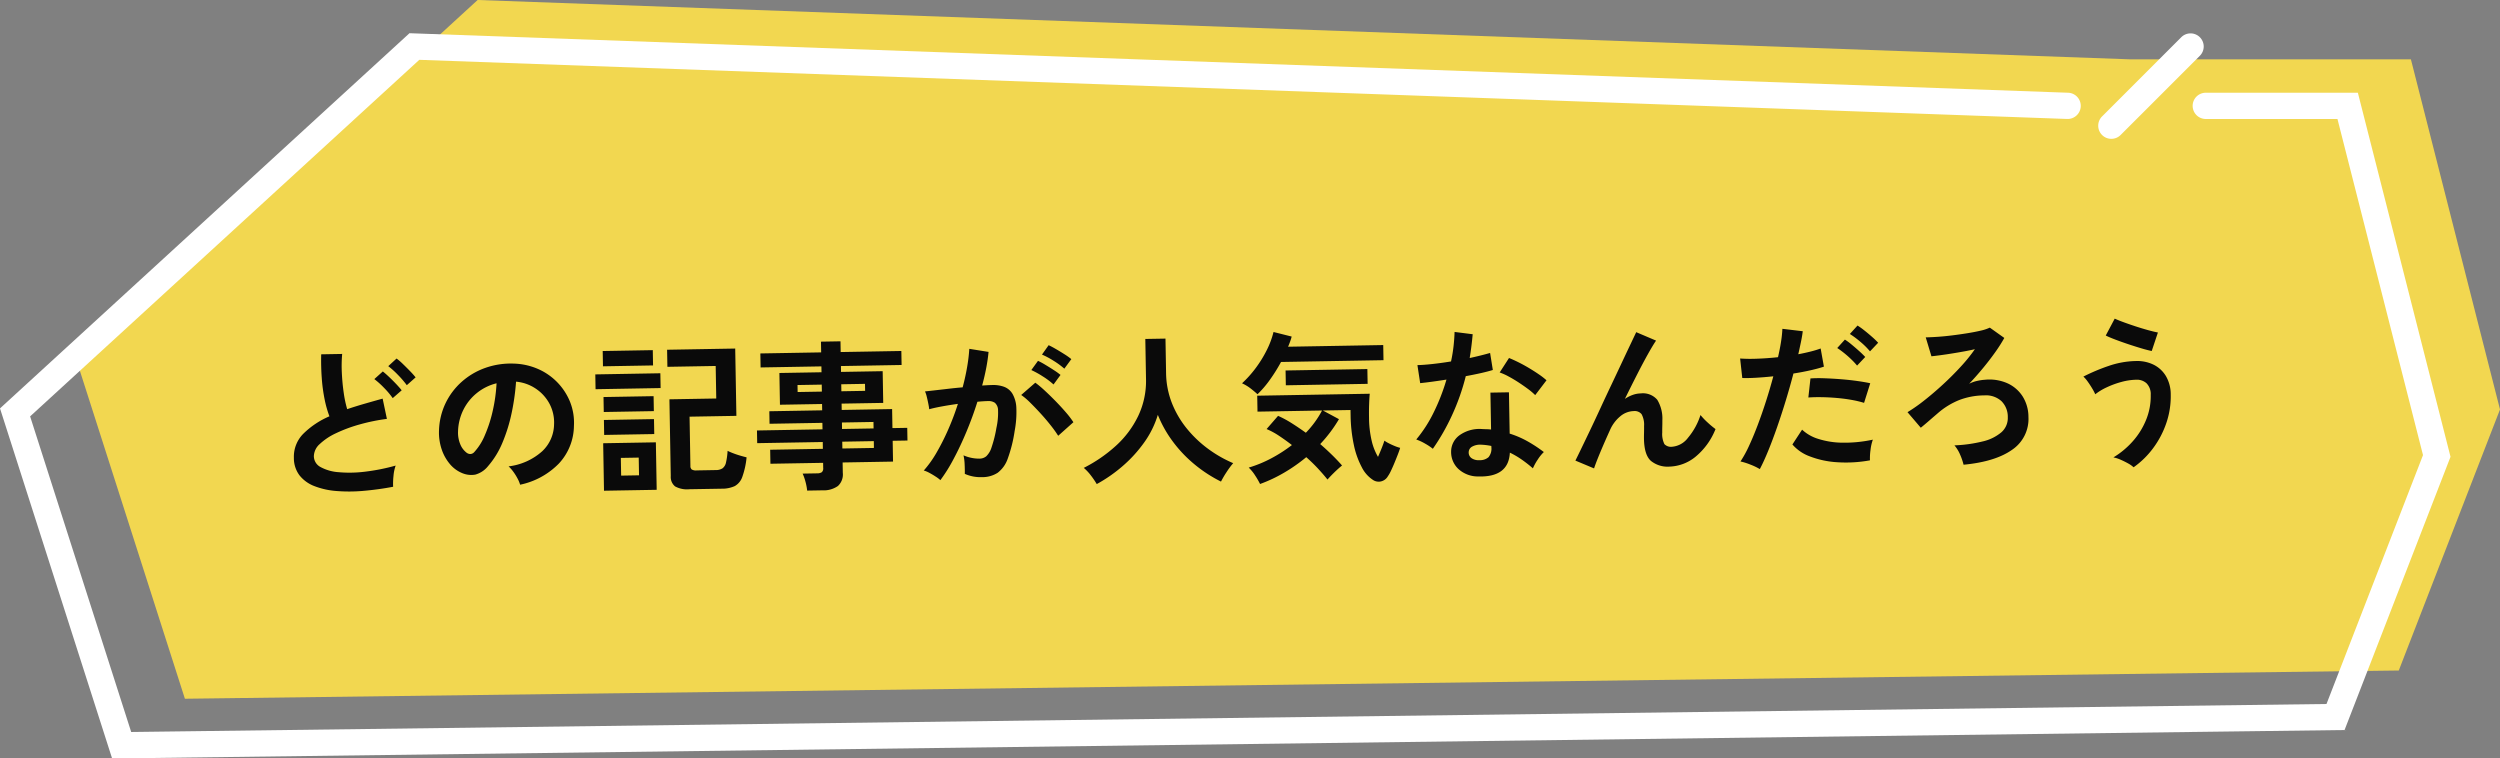 <svg id="speech_05" xmlns="http://www.w3.org/2000/svg" width="553.379" height="167.891" viewBox="0 0 553.379 167.891">
  <rect x="0" y="0" width="553.379" height="167.891" fill="#808080" stroke="none"/>
  <path id="パス_837" data-name="パス 837" d="M520.457,151.331l-490.045,6.25L6.819,83.9,95.211,2.914l365.946,13.14h61.986l19.721,77.495Z" transform="translate(10.515 -2.914)" fill="#f2d750"/>
  <path id="パス_838" data-name="パス 838" d="M521.971,154.241l-494.153,6.3L3,83.046,93.639,0l367.14,13.176a2.9,2.9,0,0,1-.209,5.805L95.813,5.891,9.667,84.816l22.372,69.861,485.933-6.2,21.364-55.087L520.4,18.986H491.252a2.9,2.9,0,0,1,0-5.81h33.664l20.511,80.586Z" transform="translate(-3 7.351)" fill="#fff"/>
  <path id="パス_839" data-name="パス 839" d="M127.825,31.071a2.9,2.9,0,0,1,0,4.108L110.287,52.711a2.9,2.9,0,0,1-4.108-4.108l17.533-17.533a2.909,2.909,0,0,1,4.112,0" transform="translate(359.116 -22.83)" fill="#fff"/>
  <path id="パス_867" data-name="パス 867" d="M-187.344.288a65.555,65.555,0,0,1-6.588.792,35.094,35.094,0,0,1-5.976-.072,16.985,16.985,0,0,1-4.86-1.17,7.686,7.686,0,0,1-3.258-2.448,6.344,6.344,0,0,1-1.17-3.906,7.183,7.183,0,0,1,2.178-5.274,18.578,18.578,0,0,1,5.85-3.762,23.258,23.258,0,0,1-.99-3.726,36.405,36.405,0,0,1-.558-4.752q-.144-2.574-.036-5.274h4.644a30.554,30.554,0,0,0-.144,4.266q.072,2.286.342,4.374a24.885,24.885,0,0,0,.7,3.6q1.8-.576,3.8-1.116t4.086-1.08l.864,4.5a42.309,42.309,0,0,0-6.084,1.134,32.246,32.246,0,0,0-5.22,1.836,13.522,13.522,0,0,0-3.654,2.34,3.706,3.706,0,0,0-1.35,2.682,2.736,2.736,0,0,0,1.44,2.412,9.713,9.713,0,0,0,3.96,1.206,27.241,27.241,0,0,0,5.778,0A44.383,44.383,0,0,0-186.7-4.392a9.121,9.121,0,0,0-.522,2.3A16.071,16.071,0,0,0-187.344.288Zm3.42-22.428a21.084,21.084,0,0,0-1.926-2.322,18.493,18.493,0,0,0-2.106-1.962l1.872-1.656a13.414,13.414,0,0,1,1.368,1.224q.792.792,1.566,1.62a17.778,17.778,0,0,1,1.206,1.4Zm-3.168,2.808a18.111,18.111,0,0,0-1.89-2.322,18.5,18.5,0,0,0-2.106-1.962l1.908-1.656q.54.432,1.35,1.224t1.566,1.62q.756.828,1.188,1.4ZM-159.228.324a6.925,6.925,0,0,0-.54-1.368,11.734,11.734,0,0,0-.918-1.53,7.758,7.758,0,0,0-1.026-1.206A13.543,13.543,0,0,0-154.206-7a8.318,8.318,0,0,0,2.718-5.814,8.874,8.874,0,0,0-.972-4.752,9.288,9.288,0,0,0-3.042-3.384,9.275,9.275,0,0,0-4.23-1.548,50.483,50.483,0,0,1-1.08,6.84,35.821,35.821,0,0,1-2.142,6.552,18.9,18.9,0,0,1-3.294,5.184,5.454,5.454,0,0,1-2.862,1.836,5.134,5.134,0,0,1-2.934-.4,7,7,0,0,1-2.664-2.052,9.924,9.924,0,0,1-1.764-3.33,11.624,11.624,0,0,1-.5-4.122,15.012,15.012,0,0,1,1.548-5.994,15.064,15.064,0,0,1,3.672-4.7,15.761,15.761,0,0,1,5.292-2.988,16.944,16.944,0,0,1,6.372-.828,14.327,14.327,0,0,1,5.148,1.224,13.426,13.426,0,0,1,4.23,2.97,13.4,13.4,0,0,1,2.808,4.374,12.462,12.462,0,0,1,.81,5.436,12.415,12.415,0,0,1-3.456,8.262A16.769,16.769,0,0,1-159.228.324Zm-11.7-7.272a1.388,1.388,0,0,0,.828.288,1.245,1.245,0,0,0,.864-.432,12.7,12.7,0,0,0,2.394-3.672,29.848,29.848,0,0,0,1.836-5.364,35.682,35.682,0,0,0,.954-6.084,11.108,11.108,0,0,0-4.41,2.088A11.149,11.149,0,0,0-171.5-16.47a11.437,11.437,0,0,0-1.26,4.7,6.781,6.781,0,0,0,.45,2.934A4.444,4.444,0,0,0-170.928-6.948Zm49.14,8.928a5.439,5.439,0,0,1-3.15-.684,2.688,2.688,0,0,1-.918-2.3V-18h10.368v-7.2H-126.18v-3.78H-111.1v14.9h-10.368V-3.168a.976.976,0,0,0,.27.774,1.784,1.784,0,0,0,1.1.234h4.212a2.709,2.709,0,0,0,1.512-.36A2.143,2.143,0,0,0-113.58-3.8a15.225,15.225,0,0,0,.4-2.574,12.728,12.728,0,0,0,1.224.558q.756.306,1.566.558t1.386.4a17.824,17.824,0,0,1-1.026,4.32,3.692,3.692,0,0,1-1.71,2,6.782,6.782,0,0,1-2.916.522Zm-18.9,0V-8.532h11.664V1.98Zm-1.476-22.5V-23.8h14.4v3.276Zm1.728-5.04v-3.384h11.088v3.384Zm0,15.192V-13.68h11.088v3.312Zm0-5.076v-3.312h11.088v3.312Zm3.6,14.148h3.96V-5.22h-3.96Zm41.112,4.032a12.26,12.26,0,0,0-.342-1.98,10.888,10.888,0,0,0-.594-1.8h3.168a1.9,1.9,0,0,0,1.08-.234,1.123,1.123,0,0,0,.324-.954V-3.348h-11.664v-3.1h11.664V-7.956H-106.6v-2.808h14.508V-12.2h-11.7v-2.772h11.7v-1.4h-9.324V-23.4h9.324v-1.3h-13.464v-3.1h13.464v-2.376h4.32v2.376H-74.34v3.1H-87.768v1.3h9.216v7.02h-9.216v1.4h11.16v4.212h3.276v2.808h-3.276v4.608h-11.16v2.3A3.456,3.456,0,0,1-88.9,1.836a5.474,5.474,0,0,1-3.438.9Zm7.956-9.18h6.984V-7.956h-6.984Zm0-4.32h6.984V-12.2h-6.984Zm-9.684-8.352h5.364v-1.548h-5.364Zm9.684,0h5.256v-1.548h-5.256ZM-66.2.936A7.381,7.381,0,0,0-67.212.144q-.684-.468-1.4-.864a6.182,6.182,0,0,0-1.224-.54A23.839,23.839,0,0,0-66.924-5.2,51.016,51.016,0,0,0-64.26-10.26a56.958,56.958,0,0,0,2.232-5.616q-1.836.216-3.546.5T-68.4-14.8q-.036-.468-.18-1.26t-.324-1.566a5.511,5.511,0,0,0-.36-1.134q.828-.072,2.16-.2t2.952-.288q1.62-.162,3.24-.27.648-2.268,1.062-4.446a36.99,36.99,0,0,0,.558-4.05l4.248.756q-.18,1.656-.576,3.546t-.972,3.87q.72-.036,1.3-.054t1.008-.018a6.933,6.933,0,0,1,2.574.45A3.683,3.683,0,0,1-49.9-17.874a6.8,6.8,0,0,1,.792,3.132,22.319,22.319,0,0,1-.468,5.094A31.039,31.039,0,0,1-51.21-3.564,6.621,6.621,0,0,1-53.5-.468a6.236,6.236,0,0,1-3.492.9,8.511,8.511,0,0,1-3.78-.792q.036-.864,0-2.088a10.774,10.774,0,0,0-.216-2.016,8.721,8.721,0,0,0,3.528.792,2.374,2.374,0,0,0,1.494-.486A4.619,4.619,0,0,0-54.756-6.1,27.084,27.084,0,0,0-53.6-10.4a15.141,15.141,0,0,0,.432-3.906,2.167,2.167,0,0,0-.684-1.674,2.483,2.483,0,0,0-1.44-.4q-1.008,0-2.412.108-1.116,3.348-2.538,6.588T-63.2-3.69A34.844,34.844,0,0,1-66.2.936Zm26.244-9.36a25.489,25.489,0,0,0-1.584-2.3q-1.008-1.332-2.2-2.682t-2.3-2.484a14.494,14.494,0,0,0-1.944-1.71l3.168-2.664A23.26,23.26,0,0,1-42.8-18.522q1.152,1.1,2.376,2.394t2.268,2.556a20.034,20.034,0,0,1,1.62,2.2Zm1.62-14.832a17.491,17.491,0,0,0-2.394-1.818,17.83,17.83,0,0,0-2.5-1.386l1.512-2.052q.612.288,1.566.864t1.908,1.206a14.808,14.808,0,0,1,1.494,1.1ZM-40.788-19.8a16.486,16.486,0,0,0-2.358-1.836,20.309,20.309,0,0,0-2.5-1.44l1.512-2.016a16.109,16.109,0,0,1,1.566.882q.954.594,1.89,1.224a15.719,15.719,0,0,1,1.476,1.1Zm9.18,22.212A18.63,18.63,0,0,0-32.868.486a10.389,10.389,0,0,0-1.548-1.71,31.947,31.947,0,0,0,7.2-4.77,21.438,21.438,0,0,0,5.058-6.534A18.014,18.014,0,0,0-20.3-20.7v-8.82h4.464v7.6a18.824,18.824,0,0,0,1.188,6.732,21.377,21.377,0,0,0,3.24,5.724A25.653,25.653,0,0,0-6.768-4.914,27.349,27.349,0,0,0-1.332-1.692,18.287,18.287,0,0,0-2.826.252,21.058,21.058,0,0,0-4.1,2.34a30.351,30.351,0,0,1-5.76-3.888A28.685,28.685,0,0,1-14.6-6.7a26.257,26.257,0,0,1-3.222-5.976,20.99,20.99,0,0,1-3.132,6.066,29.445,29.445,0,0,1-4.824,5.112A32.779,32.779,0,0,1-31.608,2.412Zm36.144.612A16.964,16.964,0,0,0,3.51,1.17,9.126,9.126,0,0,0,2.088-.648a26.949,26.949,0,0,0,5.058-1.98,32.054,32.054,0,0,0,4.59-2.844Q10.3-6.624,8.874-7.6A15.956,15.956,0,0,0,6.192-9.108l2.592-2.88A23.264,23.264,0,0,1,11.79-10.3q1.53,1.008,3.078,2.16A21.409,21.409,0,0,0,18.54-13H4.248v-3.528H29.16q-.108.936-.18,2.322T28.908-11.2a23.154,23.154,0,0,0,.486,5.04,12.715,12.715,0,0,0,1.35,3.636q.5-1.08.918-2.088t.558-1.476a7.019,7.019,0,0,0,.918.576q.594.324,1.3.63a8.94,8.94,0,0,0,1.242.45q-.18.576-.54,1.458t-.774,1.836q-.414.954-.81,1.746a8.261,8.261,0,0,1-.72,1.224,2.377,2.377,0,0,1-1.494,1.08A2.278,2.278,0,0,1,29.7,2.664,7.143,7.143,0,0,1,27.126-.27a18.51,18.51,0,0,1-1.692-5.04,33.376,33.376,0,0,1-.594-6.534V-13H18.72l3.528,1.98A30.624,30.624,0,0,1,18-5.58q1.368,1.224,2.574,2.448T22.752-.756q-.828.648-1.728,1.494T19.476,2.3Q18.684,1.26,17.5-.072T14.868-2.736A36.733,36.733,0,0,1,9.9.612,32.283,32.283,0,0,1,4.536,3.024ZM4.32-16.848q-.684-.648-1.512-1.314a9.7,9.7,0,0,0-1.872-1.17A24.476,24.476,0,0,0,4-22.626a25.965,25.965,0,0,0,2.52-3.924A19.053,19.053,0,0,0,8.1-30.564l4,1.08a10.634,10.634,0,0,1-.36,1.1q-.216.558-.468,1.134h21.06V-23.9H9.648A37.3,37.3,0,0,1,7.164-20.07,22.963,22.963,0,0,1,4.32-16.848Zm6.3-1.872V-22H28.728v3.276ZM52.848,2.2A6.381,6.381,0,0,1,48.492.468a5.121,5.121,0,0,1-1.548-3.852A4.489,4.489,0,0,1,48.8-6.948,7.6,7.6,0,0,1,53.892-8.28q.5.036,1.008.054a8.351,8.351,0,0,1,.972.09v-8.172h4.1v9.144A20.816,20.816,0,0,1,63.882-5.4a30.509,30.509,0,0,1,3.582,2.448A9.1,9.1,0,0,0,66.078-1.3,11.923,11.923,0,0,0,64.98.612,29.157,29.157,0,0,0,62.568-1.35a18.532,18.532,0,0,0-2.628-1.6Q59.58,2.52,52.848,2.2ZM42.912-4.1a11.837,11.837,0,0,0-1.656-1.152,11.472,11.472,0,0,0-1.98-.972,29.61,29.61,0,0,0,4-5.994,44.628,44.628,0,0,0,2.916-7.146q-1.8.252-3.348.432t-2.484.252l-.54-4q1.26,0,3.258-.18t4.194-.5q.4-1.692.612-3.33t.288-3.186l4,.576q-.288,2.7-.756,5.256,1.26-.252,2.43-.522t2.106-.522l.54,3.78q-1.116.324-2.682.648t-3.33.612A49.179,49.179,0,0,1,47.3-11.484,47.183,47.183,0,0,1,42.912-4.1Zm22.86-11.484a13.722,13.722,0,0,0-1.548-1.368q-.972-.756-2.088-1.512t-2.214-1.368a12.53,12.53,0,0,0-1.926-.9L60.12-23.9q.864.36,2.016.954t2.34,1.332q1.188.738,2.2,1.458a15.873,15.873,0,0,1,1.656,1.332ZM53.172-1.4a2.868,2.868,0,0,0,2.034-.63,2.977,2.977,0,0,0,.666-2.214V-4.5a14.4,14.4,0,0,0-2.3-.324,3.647,3.647,0,0,0-1.962.4A1.432,1.432,0,0,0,50.832-3.2a1.507,1.507,0,0,0,.576,1.3A2.711,2.711,0,0,0,53.172-1.4ZM78.516.864l-4.1-1.8q.36-.684,1.206-2.358t2-3.978q1.152-2.3,2.43-4.95t2.592-5.292Q83.952-20.16,85.1-22.5t2.016-4.086q.864-1.746,1.26-2.538l4.356,1.944q-.72,1.008-1.872,2.988t-2.5,4.518q-1.35,2.538-2.754,5.274a7.683,7.683,0,0,1,1.728-.846,5.562,5.562,0,0,1,1.8-.306,4.149,4.149,0,0,1,3.636,1.476A7.993,7.993,0,0,1,93.816-9.5q0,.468-.036,1.314t-.036,1.35a5.081,5.081,0,0,0,.432,2.592,2,2,0,0,0,1.728.612,4.893,4.893,0,0,0,3.51-1.908,14.7,14.7,0,0,0,2.862-5,15.414,15.414,0,0,0,1.6,1.728,18.812,18.812,0,0,0,1.674,1.44,15.16,15.16,0,0,1-4.626,6.12A9.542,9.542,0,0,1,95.22.756,5.838,5.838,0,0,1,91.134-.576q-1.458-1.332-1.458-4.9,0-.468.036-1.368t.036-1.476a4.879,4.879,0,0,0-.5-2.628,1.961,1.961,0,0,0-1.728-.72,4.793,4.793,0,0,0-3.042,1.134,8.172,8.172,0,0,0-2.286,2.97q-1.332,2.808-2.3,5.022T78.516.864Zm36.684.792A13.529,13.529,0,0,0,113.148.63a14.277,14.277,0,0,0-2.2-.738,25.132,25.132,0,0,0,1.944-3.4q1.008-2.07,2.016-4.608t1.944-5.292q.936-2.754,1.692-5.418-2.052.18-3.87.252t-3.006,0l-.4-4.32a33.994,33.994,0,0,0,3.726.108q2.25-.036,4.662-.252.468-1.872.738-3.456a26.047,26.047,0,0,0,.342-2.808l4.5.612q-.144,1.044-.432,2.322t-.648,2.754q1.476-.252,2.772-.558a20.507,20.507,0,0,0,2.2-.63l.648,4.032q-1.116.36-2.9.738t-3.87.666q-.792,2.844-1.764,5.85t-2.016,5.85q-1.044,2.844-2.07,5.238T115.2,1.656ZM139.608.144a29.373,29.373,0,0,1-7.326.288,20.059,20.059,0,0,1-5.976-1.4,9.29,9.29,0,0,1-3.8-2.7l2.2-3.24a9.1,9.1,0,0,0,3.546,2.106,18.337,18.337,0,0,0,5.364.936,29.854,29.854,0,0,0,6.714-.558,10.089,10.089,0,0,0-.558,2.268A13.034,13.034,0,0,0,139.608.144ZM138.528-12.6a22.53,22.53,0,0,0-2.736-.7q-1.548-.306-3.258-.486t-3.348-.234q-1.638-.054-2.97.018l.54-4.212a28.9,28.9,0,0,1,3.042.018q1.746.09,3.636.27t3.6.45q1.71.27,2.934.558Zm1.512-11.376a16.706,16.706,0,0,0-2.106-2.16,20.153,20.153,0,0,0-2.286-1.764l1.728-1.836a15.132,15.132,0,0,1,1.458,1.08q.882.72,1.728,1.494a16.746,16.746,0,0,1,1.314,1.314Zm-2.916,3.1a16.669,16.669,0,0,0-1.3-1.44q-.756-.756-1.566-1.422t-1.458-1.1l1.728-1.836a12.826,12.826,0,0,1,1.44,1.1q.864.738,1.692,1.512a18.286,18.286,0,0,1,1.3,1.314ZM160.308,1.476a13.21,13.21,0,0,0-.72-2.232,7.983,7.983,0,0,0-1.224-2.088A30.779,30.779,0,0,0,164.61-3.6a9.808,9.808,0,0,0,4.176-1.944,4.188,4.188,0,0,0,1.494-3.312,4.878,4.878,0,0,0-1.332-3.582,5.073,5.073,0,0,0-3.78-1.35,15.73,15.73,0,0,0-5.58.936,16.664,16.664,0,0,0-4.716,2.772q-1.26,1.044-2.052,1.71t-1.836,1.494l-2.88-3.492a36.347,36.347,0,0,0,3.78-2.556q2.088-1.584,4.23-3.492t4.014-3.888a35.935,35.935,0,0,0,3.132-3.744q-1.008.216-2.3.432t-2.682.414q-1.386.2-2.61.342t-2.052.216l-1.188-4.212q1.008,0,2.52-.072t3.222-.252q1.71-.18,3.366-.414t3.006-.522a9.847,9.847,0,0,0,2.106-.648l3.168,2.34a33.754,33.754,0,0,1-2.088,3.15q-1.26,1.71-2.772,3.474t-3.1,3.384a7.159,7.159,0,0,1,1.728-.594,10.761,10.761,0,0,1,1.728-.234,9.859,9.859,0,0,1,5.058.882,7.819,7.819,0,0,1,3.312,3.006,8.556,8.556,0,0,1,1.17,4.5,8.231,8.231,0,0,1-3.78,7.236Q167.292.936,160.308,1.476ZM197.928,2.7a5.927,5.927,0,0,0-1.206-.882q-.774-.45-1.638-.846A7.285,7.285,0,0,0,193.5.432a18.387,18.387,0,0,0,4.3-3.438,16.355,16.355,0,0,0,3.06-4.7A13.845,13.845,0,0,0,202-13.248a3.4,3.4,0,0,0-.882-2.592,3.156,3.156,0,0,0-2.25-.828,13.438,13.438,0,0,0-3.294.432,19.812,19.812,0,0,0-3.24,1.116,13,13,0,0,0-2.61,1.512,10.068,10.068,0,0,0-.63-1.26q-.45-.792-.972-1.548a6.912,6.912,0,0,0-.954-1.152,42.171,42.171,0,0,1,5.6-2.25,19.615,19.615,0,0,1,6.1-.99,8.29,8.29,0,0,1,3.888.882,6.588,6.588,0,0,1,2.682,2.574,8,8,0,0,1,.99,4.1,18.256,18.256,0,0,1-1.116,6.372A20.231,20.231,0,0,1,202.284-1.4,19.031,19.031,0,0,1,197.928,2.7Zm4.464-25.668q-.864-.18-2.232-.612t-2.9-.972q-1.53-.54-2.88-1.08t-2.106-.936l2.052-3.708q.648.324,1.854.792t2.646.972q1.44.5,2.79.9t2.214.576Z" transform="translate(274.329 104.189) rotate(-1)" fill="#0a0a0a"/>
</svg>
